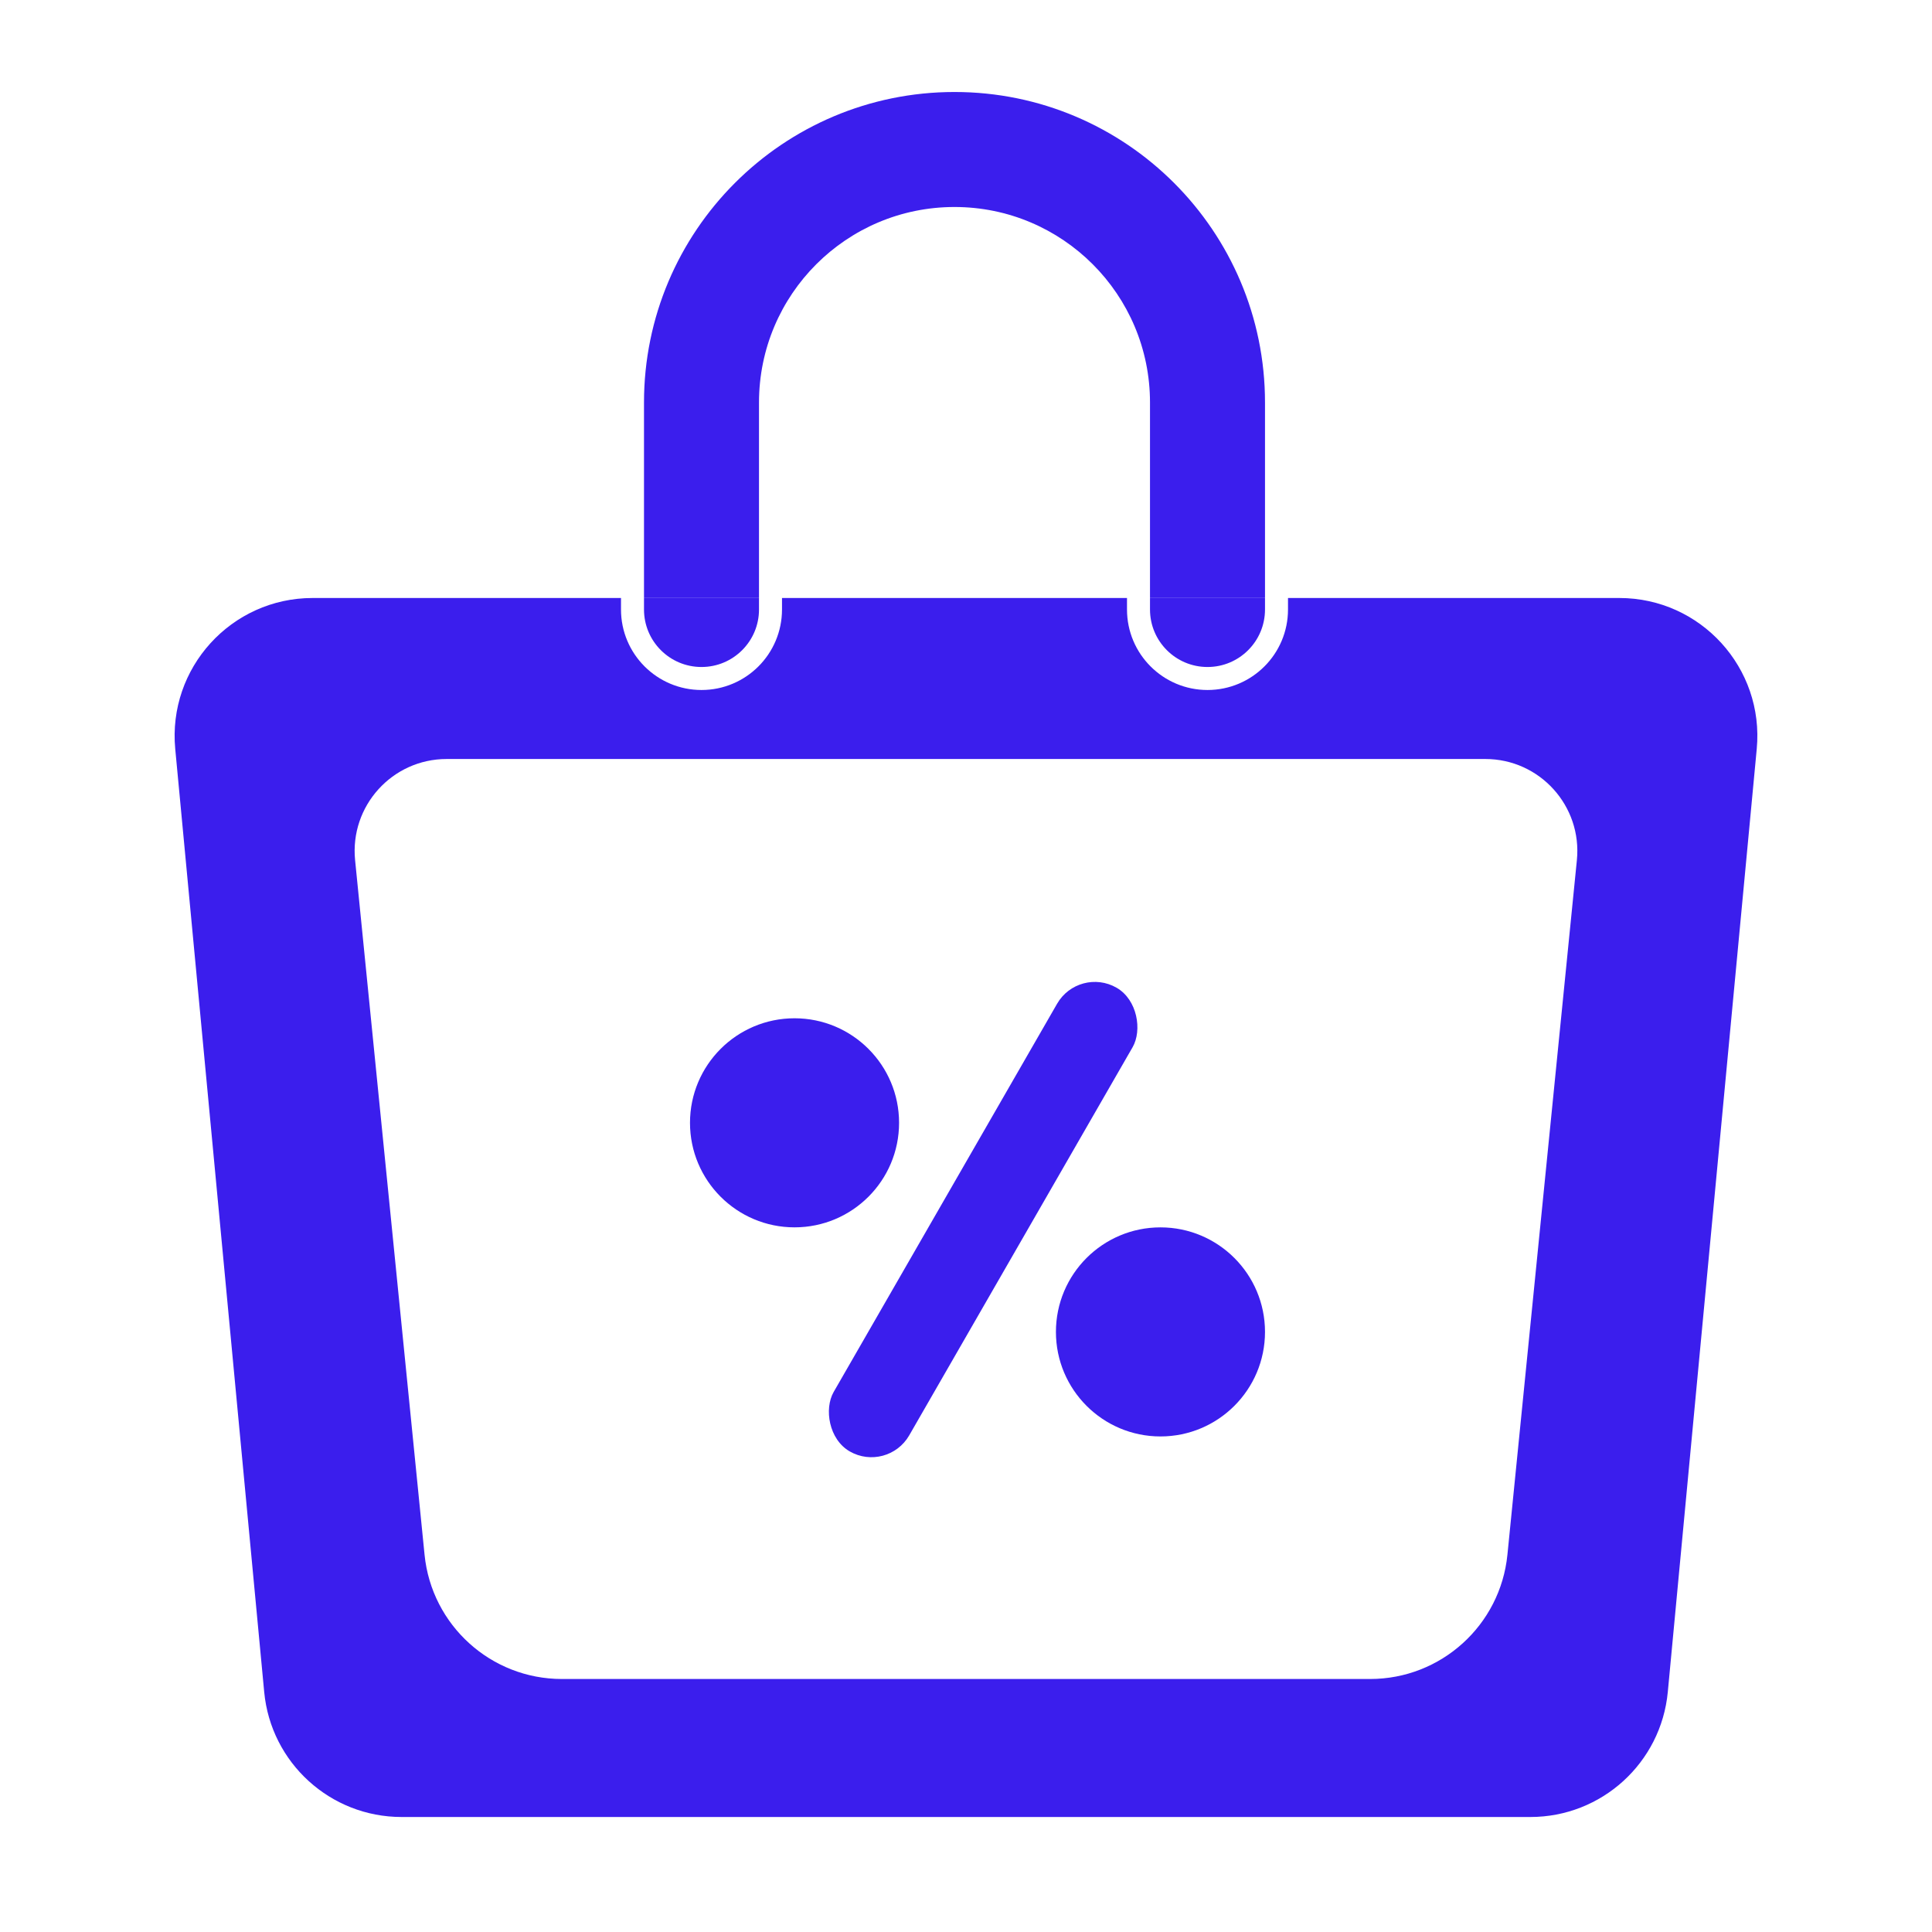 <svg width="84" height="84" viewBox="0 0 84 84" fill="none" xmlns="http://www.w3.org/2000/svg">
<path fill-rule="evenodd" clip-rule="evenodd" d="M27 26.5V26H13.592C10.056 26 7.287 29.043 7.619 32.563L11.487 73.564C11.777 76.645 14.365 79 17.46 79H66.539C69.634 79 72.222 76.645 72.513 73.564L76.38 32.563C76.713 29.043 73.943 26 70.407 26H56V26.5C56 28.433 54.433 30 52.5 30C50.567 30 49 28.433 49 26.5V26H34V26.5C34 28.433 32.433 30 30.5 30C28.567 30 27 28.433 27 26.5ZM19.42 33C17.053 33 15.204 35.043 15.439 37.398L18.459 67.597C18.766 70.664 21.347 73 24.43 73H59.57C62.652 73 65.233 70.664 65.54 67.597L68.56 37.398C68.795 35.043 66.946 33 64.58 33H19.42Z" fill="#3B1EED"/>
<rect x="46.905" y="42" width="3.788" height="23.26" rx="1.894" transform="rotate(29.921 46.905 42)" fill="#3B1EED"/>
<circle cx="34.545" cy="48.818" r="4.545" fill="#3B1EED"/>
<circle cx="50.455" cy="57.909" r="4.545" fill="#3B1EED"/>
<path fill-rule="evenodd" clip-rule="evenodd" d="M41.5 4C34.044 4 28 10.044 28 17.5V26H33V17.5C33 12.806 36.806 9 41.5 9C46.194 9 50 12.806 50 17.5V26H55V17.5C55 10.044 48.956 4 41.5 4Z" fill="#3B1EED"/>
<path d="M28 26H33V26.5C33 27.881 31.881 29 30.5 29C29.119 29 28 27.881 28 26.5V26Z" fill="#3B1EED"/>
<path d="M50 26H55V26.5C55 27.881 53.881 29 52.5 29C51.119 29 50 27.881 50 26.5V26Z" fill="#3B1EED"/>
</svg>
